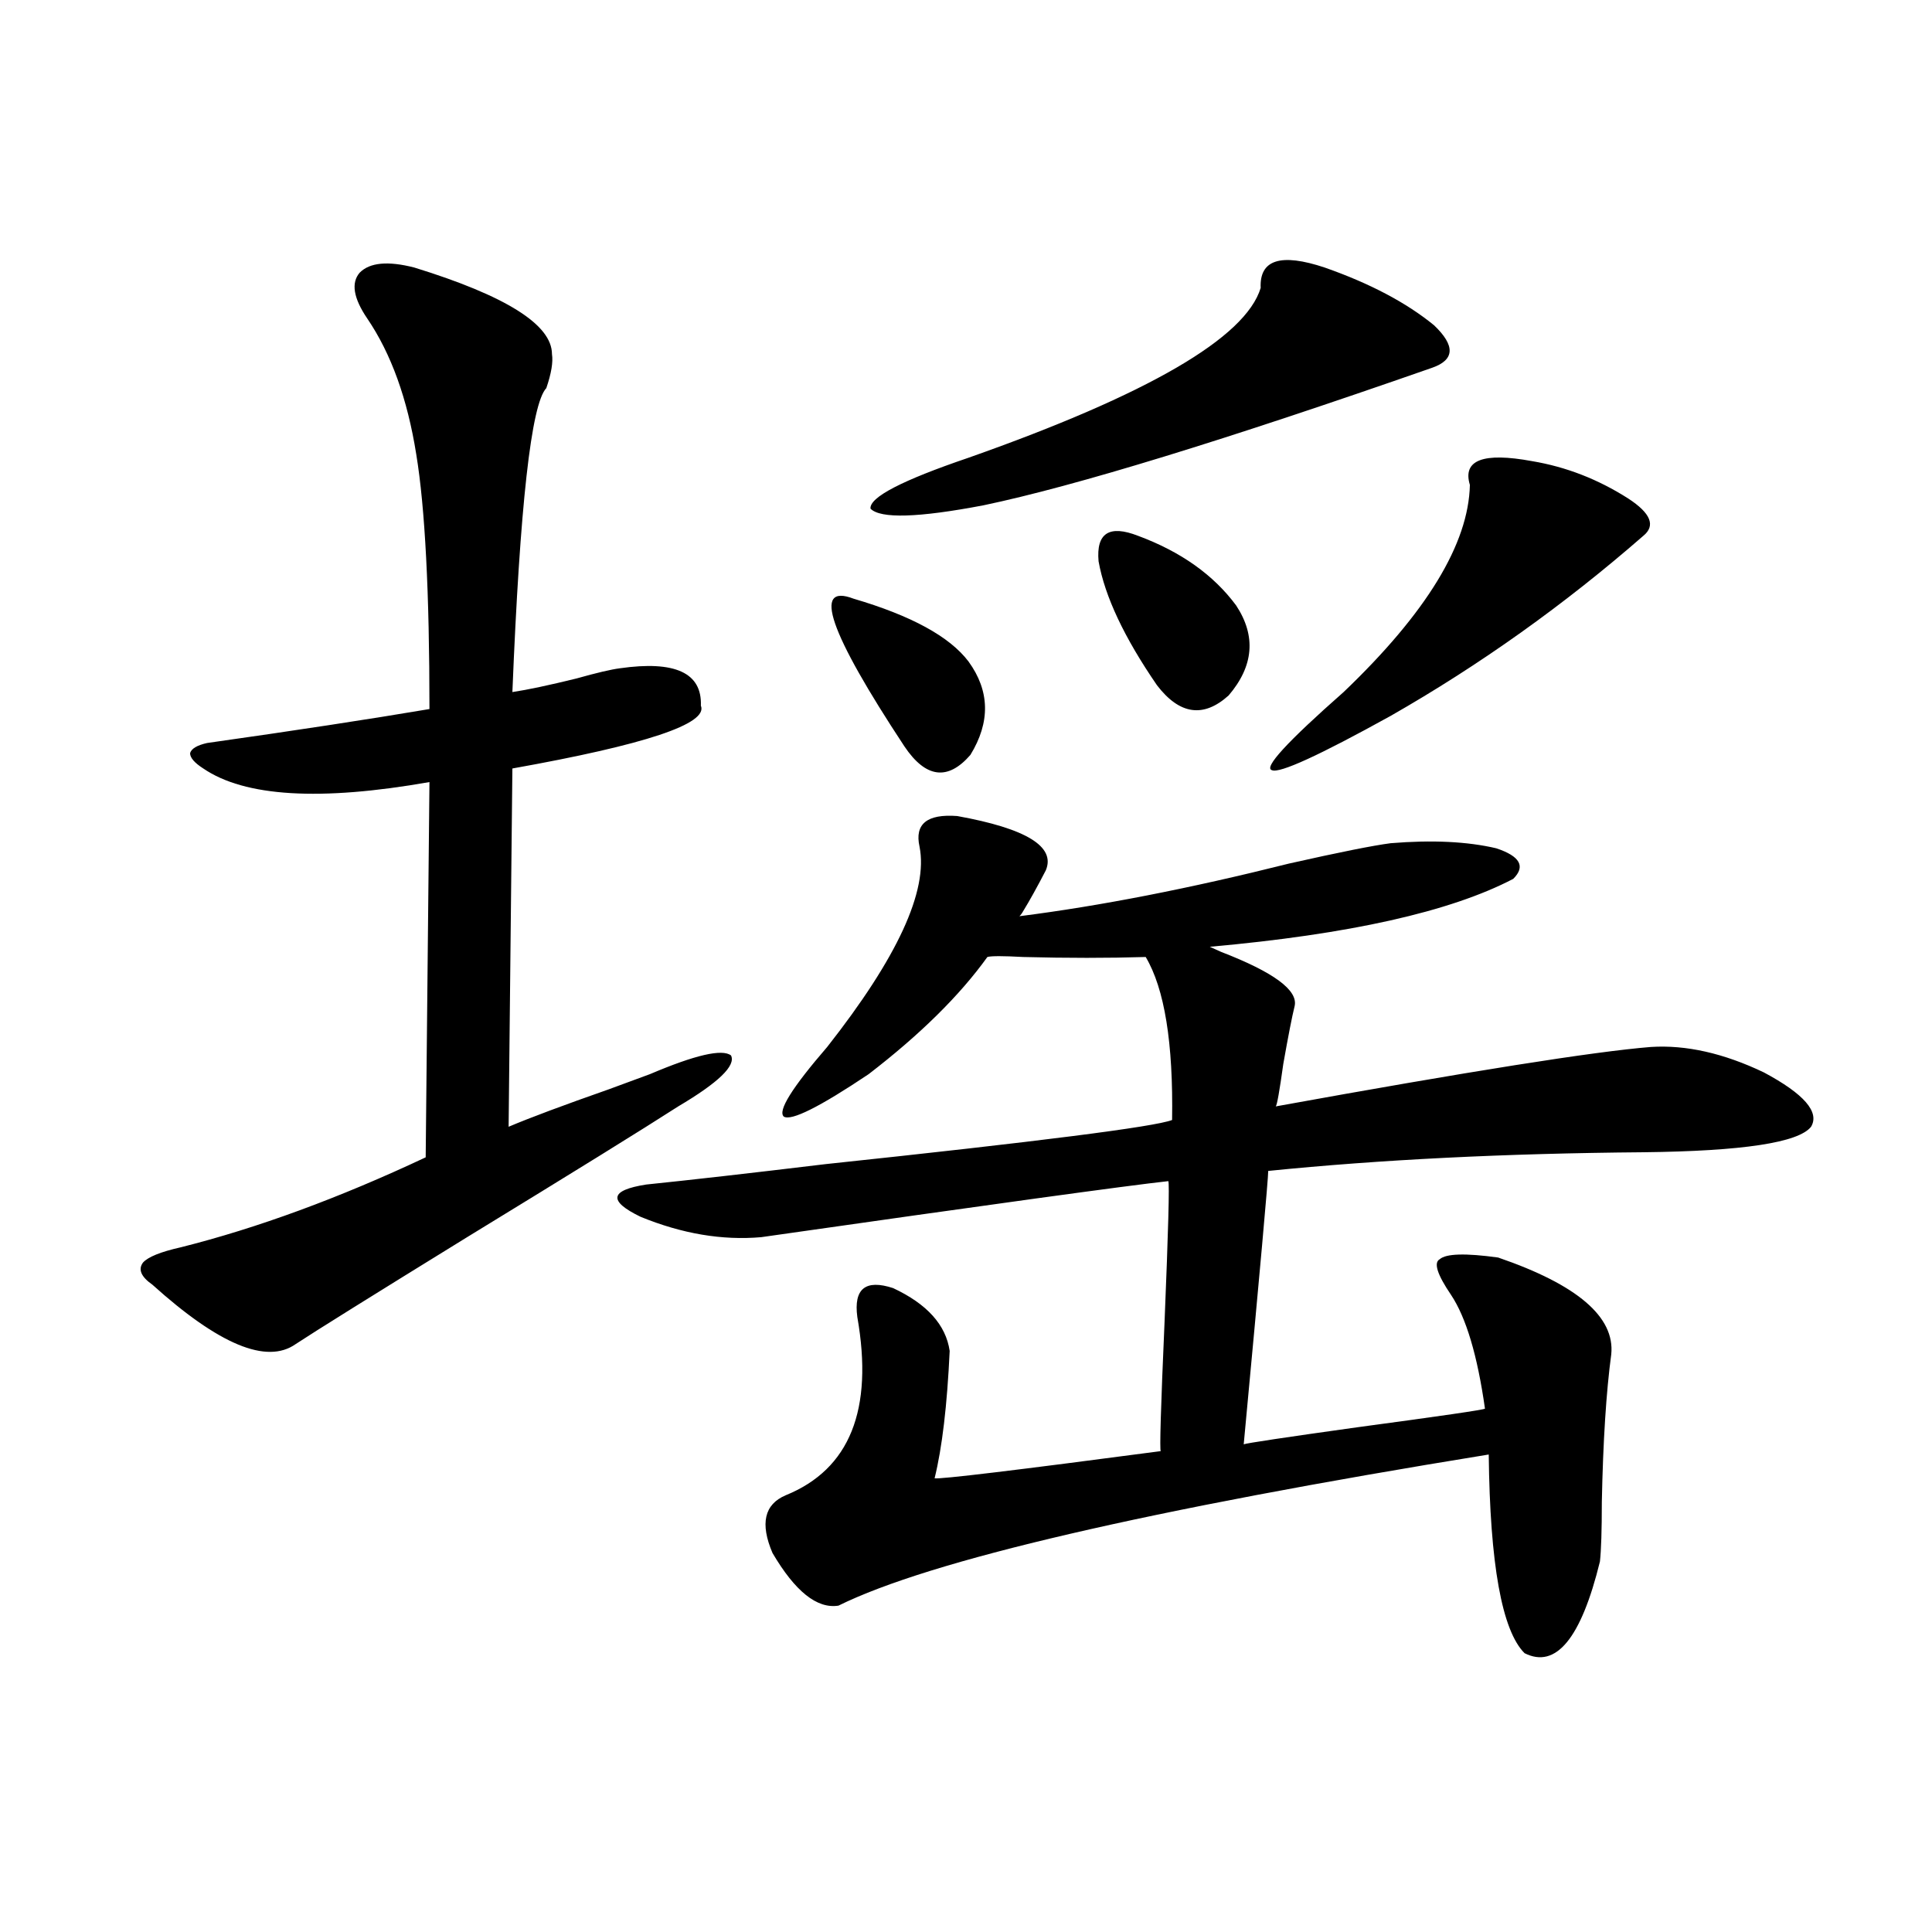 <?xml version="1.0" encoding="utf-8"?>
<!-- Generator: Adobe Illustrator 16.0.0, SVG Export Plug-In . SVG Version: 6.00 Build 0)  -->
<!DOCTYPE svg PUBLIC "-//W3C//DTD SVG 1.1//EN" "http://www.w3.org/Graphics/SVG/1.1/DTD/svg11.dtd">
<svg version="1.1" id="图层_1" xmlns="http://www.w3.org/2000/svg" xmlns:xlink="http://www.w3.org/1999/xlink" x="0px" y="0px"
	 width="1000px" height="1000px" viewBox="0 0 1000 1000" enable-background="new 0 0 1000 1000" xml:space="preserve">
<path d="M214.482,138.488c47.469,14.653,71.218,29.595,71.218,44.824c0.641,4.106-0.335,9.97-2.927,17.578
	c-7.805,8.212-13.658,60.645-17.561,157.324c7.805-1.167,18.856-3.516,33.17-7.031c10.396-2.925,17.881-4.683,22.438-5.273
	c28.612-4.093,42.591,2.349,41.95,19.336c3.902,9.38-28.627,20.215-97.559,32.52l-1.951,185.449
	c11.052-4.683,28.292-11.124,51.706-19.336c11.052-4.093,18.201-6.729,21.463-7.91c23.414-9.956,37.393-13.184,41.95-9.668
	c2.592,5.273-6.509,14.063-27.316,26.367c-18.216,11.728-54.633,34.277-109.266,67.676c-49.435,30.474-79.022,48.931-88.778,55.371
	c-14.969,10.547-39.679,0.302-74.145-30.762c-5.854-4.093-7.484-7.91-4.878-11.426c2.592-2.925,9.101-5.562,19.512-7.91
	c39.664-9.956,81.949-25.488,126.826-46.582l1.951-194.238c-56.584,9.97-95.607,7.622-117.07-7.031
	c-4.558-2.925-6.829-5.562-6.829-7.91c0.641-2.335,3.567-4.093,8.78-5.273c45.518-6.44,83.9-12.305,115.119-17.578
	c0-60.343-2.286-104.288-6.829-131.836c-4.558-28.702-13.018-52.144-25.365-70.313c-7.164-10.547-8.46-18.457-3.902-23.73
	C191.389,135.852,200.824,134.973,214.482,138.488z M495.451,422.375c35.762,6.454,51.051,15.82,45.853,28.125
	c-4.558,8.789-8.46,15.82-11.707,21.094c-0.655,1.181-1.311,2.06-1.951,2.637c41.615-5.273,88.123-14.351,139.509-27.246
	c26.006-5.851,43.566-9.366,52.682-10.547c21.463-1.758,39.664-0.879,54.633,2.637c12.348,4.106,15.274,9.38,8.78,15.82
	c-32.529,17.001-84.876,28.716-157.069,35.156l5.854,2.637c27.316,10.547,39.999,19.927,38.048,28.125
	c-1.311,5.273-3.262,15.243-5.854,29.883c-1.951,14.063-3.262,21.396-3.902,21.973c100.15-18.155,164.874-28.413,194.142-30.762
	c18.201-1.167,37.713,3.228,58.535,13.184c20.808,11.138,28.933,20.517,24.39,28.125c-6.509,8.212-35.456,12.606-86.827,13.184
	c-71.553,0.591-136.262,3.817-194.142,9.668c0,4.106-4.237,51.278-12.683,141.504c1.296-0.577,20.808-3.516,58.535-8.789
	c43.566-5.851,65.685-9.077,66.34-9.668c-3.902-27.534-9.756-47.159-17.561-58.887c-7.164-10.547-9.115-16.699-5.854-18.457
	c3.247-2.925,13.323-3.214,30.243-0.879c40.975,14.063,60.486,30.762,58.535,50.098c-2.606,19.336-4.237,44.824-4.878,76.465
	c0,14.653-0.335,24.911-0.976,30.762c-9.756,39.839-22.773,55.659-39.023,47.461c-11.707-11.728-17.896-45.991-18.536-102.832
	c-176.916,28.716-289.108,54.794-336.577,78.223c-11.066,1.758-22.438-7.333-34.146-27.246c-6.509-15.229-4.237-25.187,6.829-29.883
	c33.17-13.472,45.518-44.233,37.072-92.285c-1.951-14.64,4.223-19.624,18.536-14.941c17.561,8.212,27.316,19.048,29.268,32.52
	c-1.311,28.125-3.902,50.098-7.805,65.918c2.592,0.591,41.615-4.093,117.07-14.063c-0.655,0,0-22.261,1.951-66.797
	c1.951-47.461,2.592-71.769,1.951-72.949c-21.463,2.349-91.705,12.017-210.727,29.004c-20.167,1.758-40.975-1.758-62.438-10.547
	c-16.92-8.198-15.944-13.761,2.927-16.699c22.759-2.335,53.657-5.851,92.681-10.547c110.562-11.714,170.393-19.336,179.508-22.852
	c0.641-39.839-3.902-67.964-13.658-84.375c-19.512,0.591-40.654,0.591-63.413,0c-10.411-0.577-16.585-0.577-18.536,0
	c-14.313,19.927-34.801,40.142-61.462,60.645c-25.365,17.001-39.999,24.321-43.901,21.973c-3.262-2.925,4.223-14.941,22.438-36.035
	c36.417-46.28,52.347-80.859,47.804-103.711C473.333,426.481,479.842,421.208,495.451,422.375z M441.794,309.875
	c29.908,8.789,49.755,19.638,59.511,32.52c11.052,15.243,11.372,31.353,0.976,48.34c-11.707,13.485-23.094,12.017-34.146-4.395
	C429.111,327.165,420.331,301.677,441.794,309.875z M652.521,149.035c-0.655-14.64,10.396-18.155,33.17-10.547
	c23.414,8.212,42.271,18.169,56.584,29.883c11.052,10.547,10.731,17.88-0.976,21.973c-107.314,37.505-184.721,61.235-232.189,71.191
	c-33.825,6.454-53.337,7.031-58.535,1.758c-0.655-5.851,16.25-14.64,50.73-26.367C594.306,204.118,644.716,174.825,652.521,149.035z
	 M589.107,277.355c22.104,8.212,39.023,20.215,50.73,36.035c10.396,15.82,9.101,31.353-3.902,46.582
	c-13.018,11.728-25.365,9.97-37.072-5.273c-16.92-24.609-26.996-45.991-30.243-64.16
	C567.31,275.899,574.139,271.505,589.107,277.355z M793.005,238.684c17.561,2.938,34.146,9.38,49.755,19.336
	c11.707,7.622,14.299,14.063,7.805,19.336c-40.975,35.747-84.556,66.797-130.729,93.164c-37.072,20.517-57.56,29.883-61.462,28.125
	c-4.558-1.167,7.805-14.64,37.072-40.43c42.926-41.007,64.709-76.753,65.364-107.227
	C756.908,238.106,767.64,234.001,793.005,238.684z"/>
</svg>
